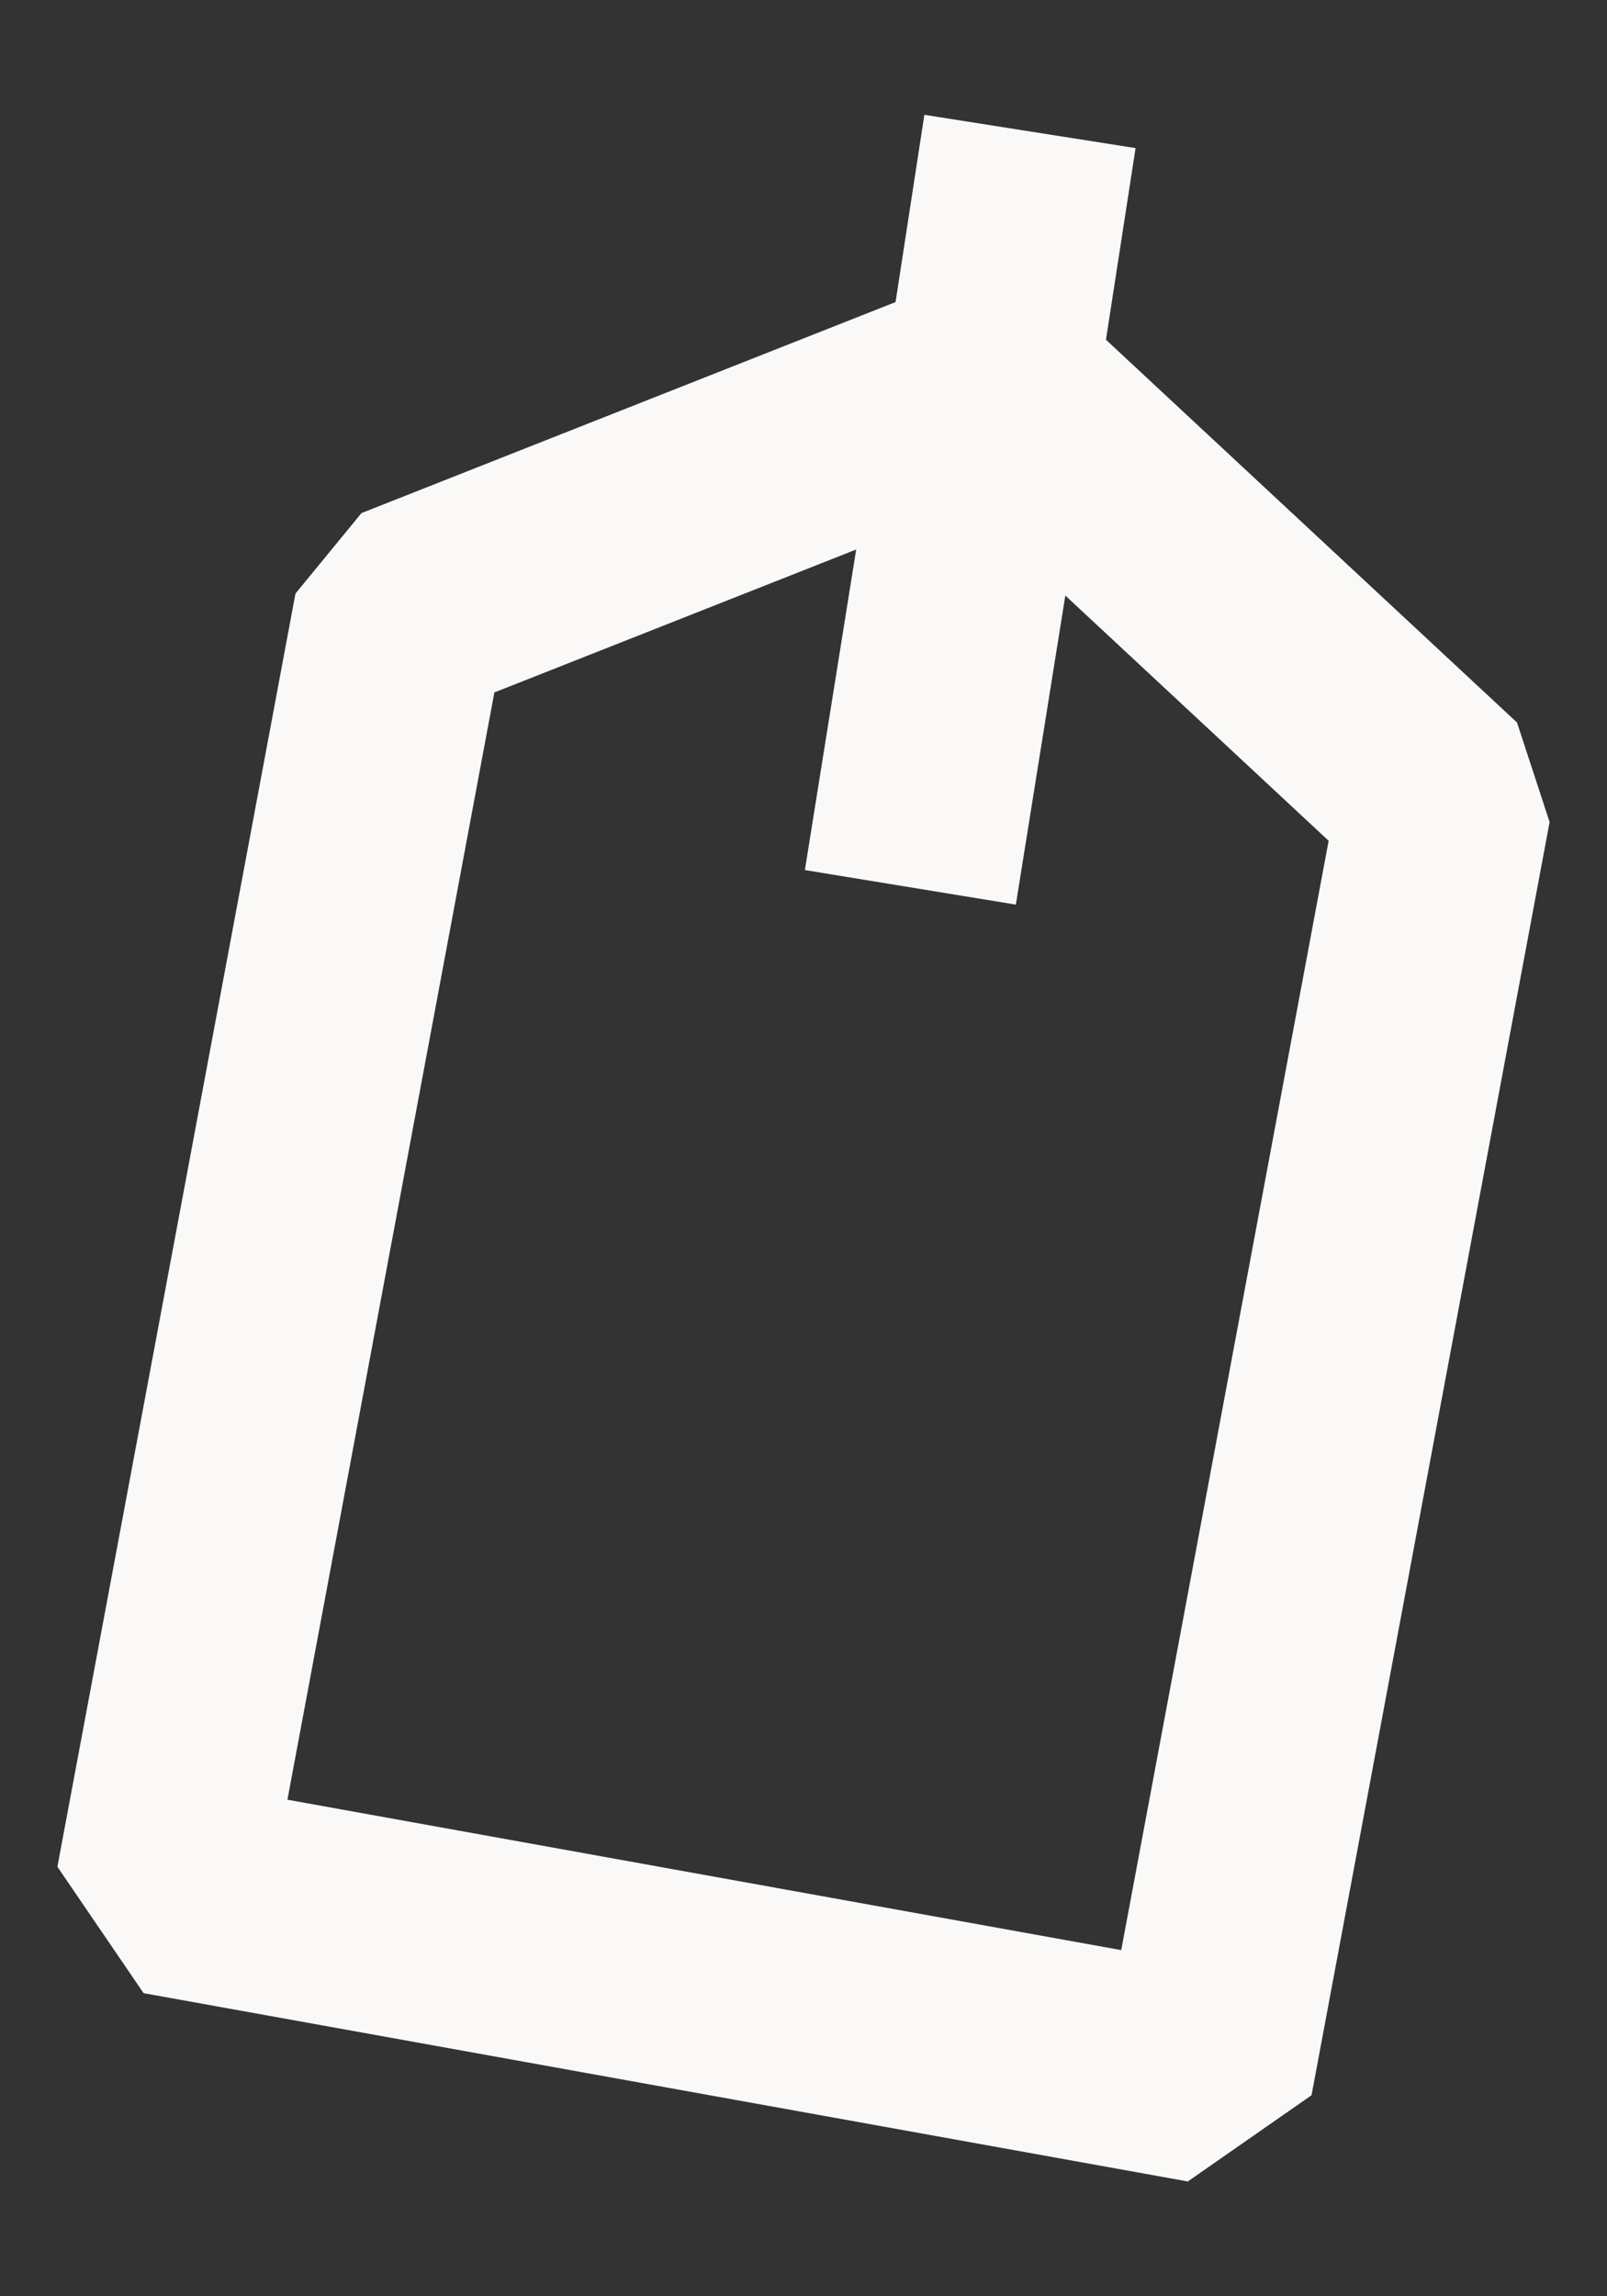 <?xml version="1.0" encoding="UTF-8"?> <svg xmlns="http://www.w3.org/2000/svg" width="14" height="20" viewBox="0 0 14 20" fill="none"><rect x="0" y="0" width="14" height="20" fill="#333333" stroke="none"/><path fill-rule="evenodd" clip-rule="evenodd" d="M7.459 4.786L4.307 6.031L2.504 15.675L9.768 16.985L11.575 7.323L9.281 5.187L8.85 7.879L7.012 7.578L7.459 4.786ZM9.635 2.959L13.216 6.293L13.5 7.16L11.426 18.249L10.348 19L1.251 17.36L0.5 16.259L2.574 5.17L3.149 4.469L7.802 2.631L8.053 1L9.893 1.29L9.635 2.959Z" fill="#FAF9F8"></path></svg> 